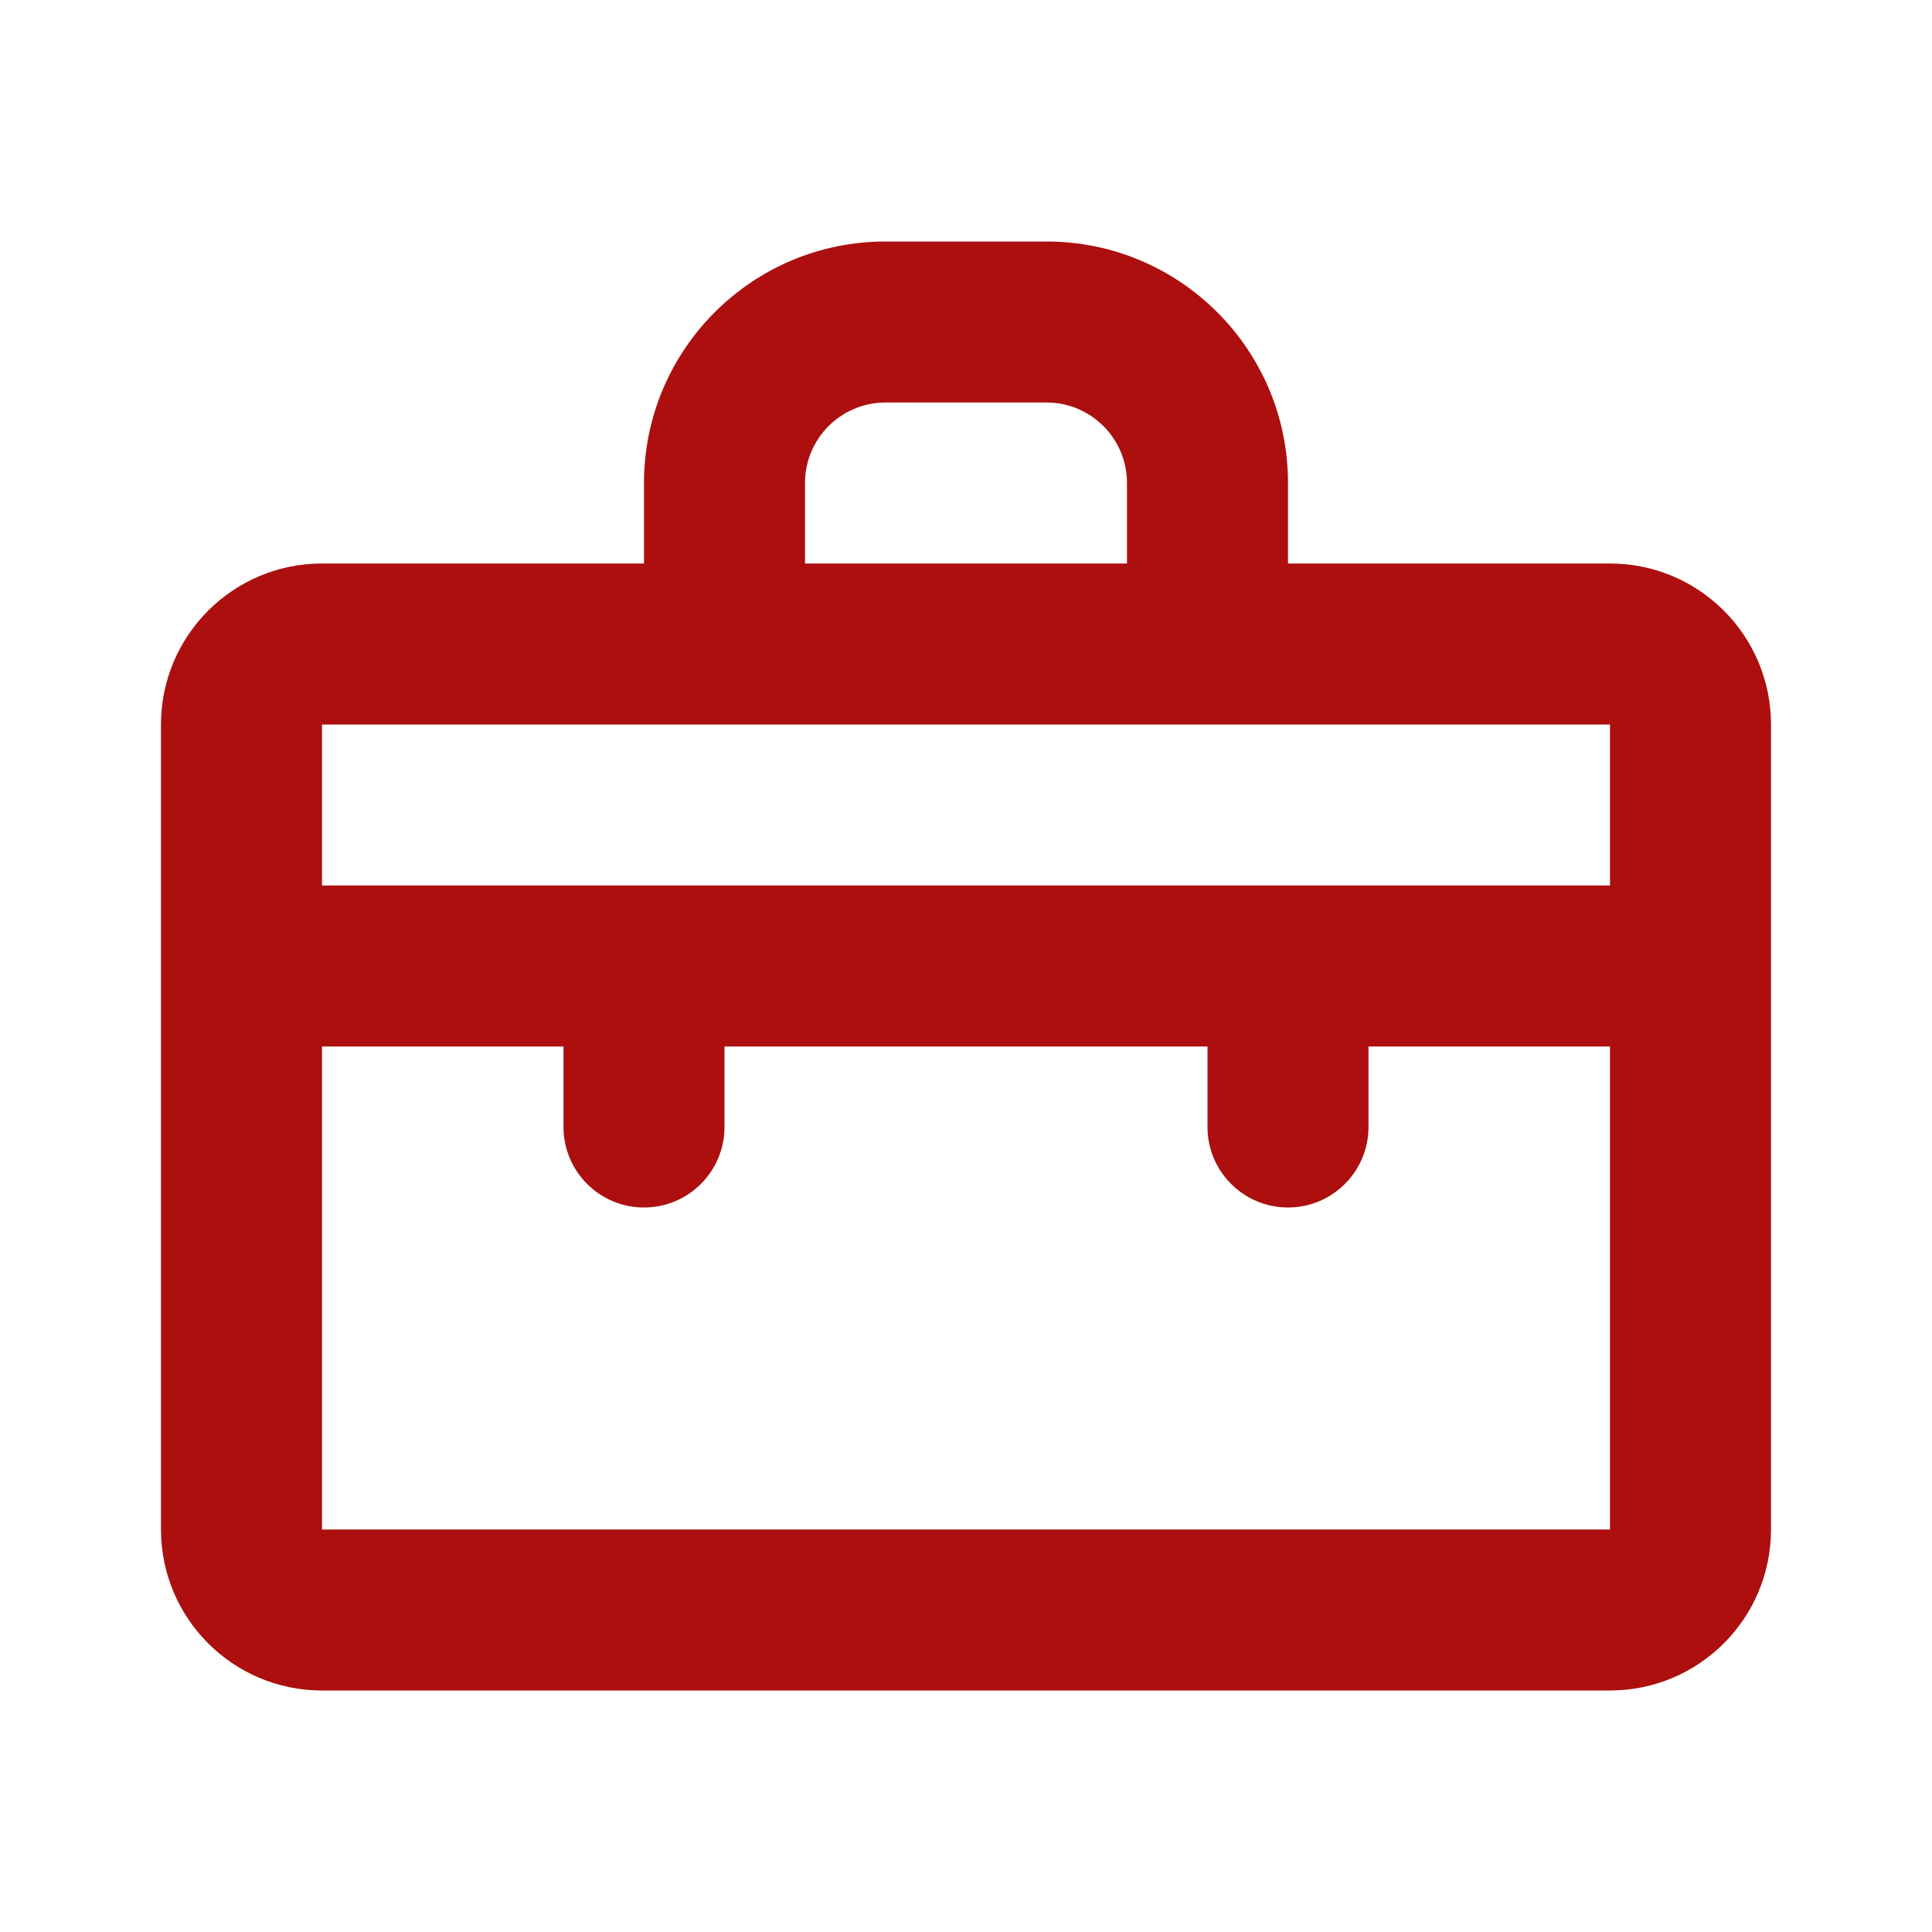 <svg xmlns="http://www.w3.org/2000/svg" width="42" height="42" viewBox="0 0 42 42" fill="none"><path fill-rule="evenodd" clip-rule="evenodd" d="M10.5 15.75H14H17.5L24.5 15.75H28L31.5 15.75H35V19.25L28 19.25H14H7L7 15.75H10.5ZM26.25 22.75V24.5C26.25 25.466 27.034 26.25 28 26.25C28.966 26.25 29.75 25.466 29.75 24.5V22.75L35 22.75V29.75V33.25H31.5L10.5 33.25H7L7 29.75L7 22.75L12.25 22.75V24.5C12.25 25.466 13.034 26.25 14 26.25C14.966 26.25 15.75 25.466 15.75 24.5V22.75L26.25 22.75ZM35 12.25L28 12.25V10.5C28 7.601 25.649 5.25 22.75 5.25H19.25C16.351 5.25 14 7.601 14 10.5V12.25H7C5.067 12.25 3.5 13.817 3.5 15.75V33.25C3.5 35.183 5.067 36.75 7 36.75L35 36.75C36.933 36.75 38.5 35.183 38.5 33.25V15.75C38.5 13.817 36.933 12.25 35 12.25ZM22.75 12.25H24.5V10.5C24.5 9.534 23.717 8.751 22.751 8.75L22.75 8.75L19.25 8.75L19.249 8.75C18.283 8.751 17.5 9.534 17.5 10.5V12.25H19.25L21 12.25H22.75Z" fill="#AC0F0E"></path></svg>